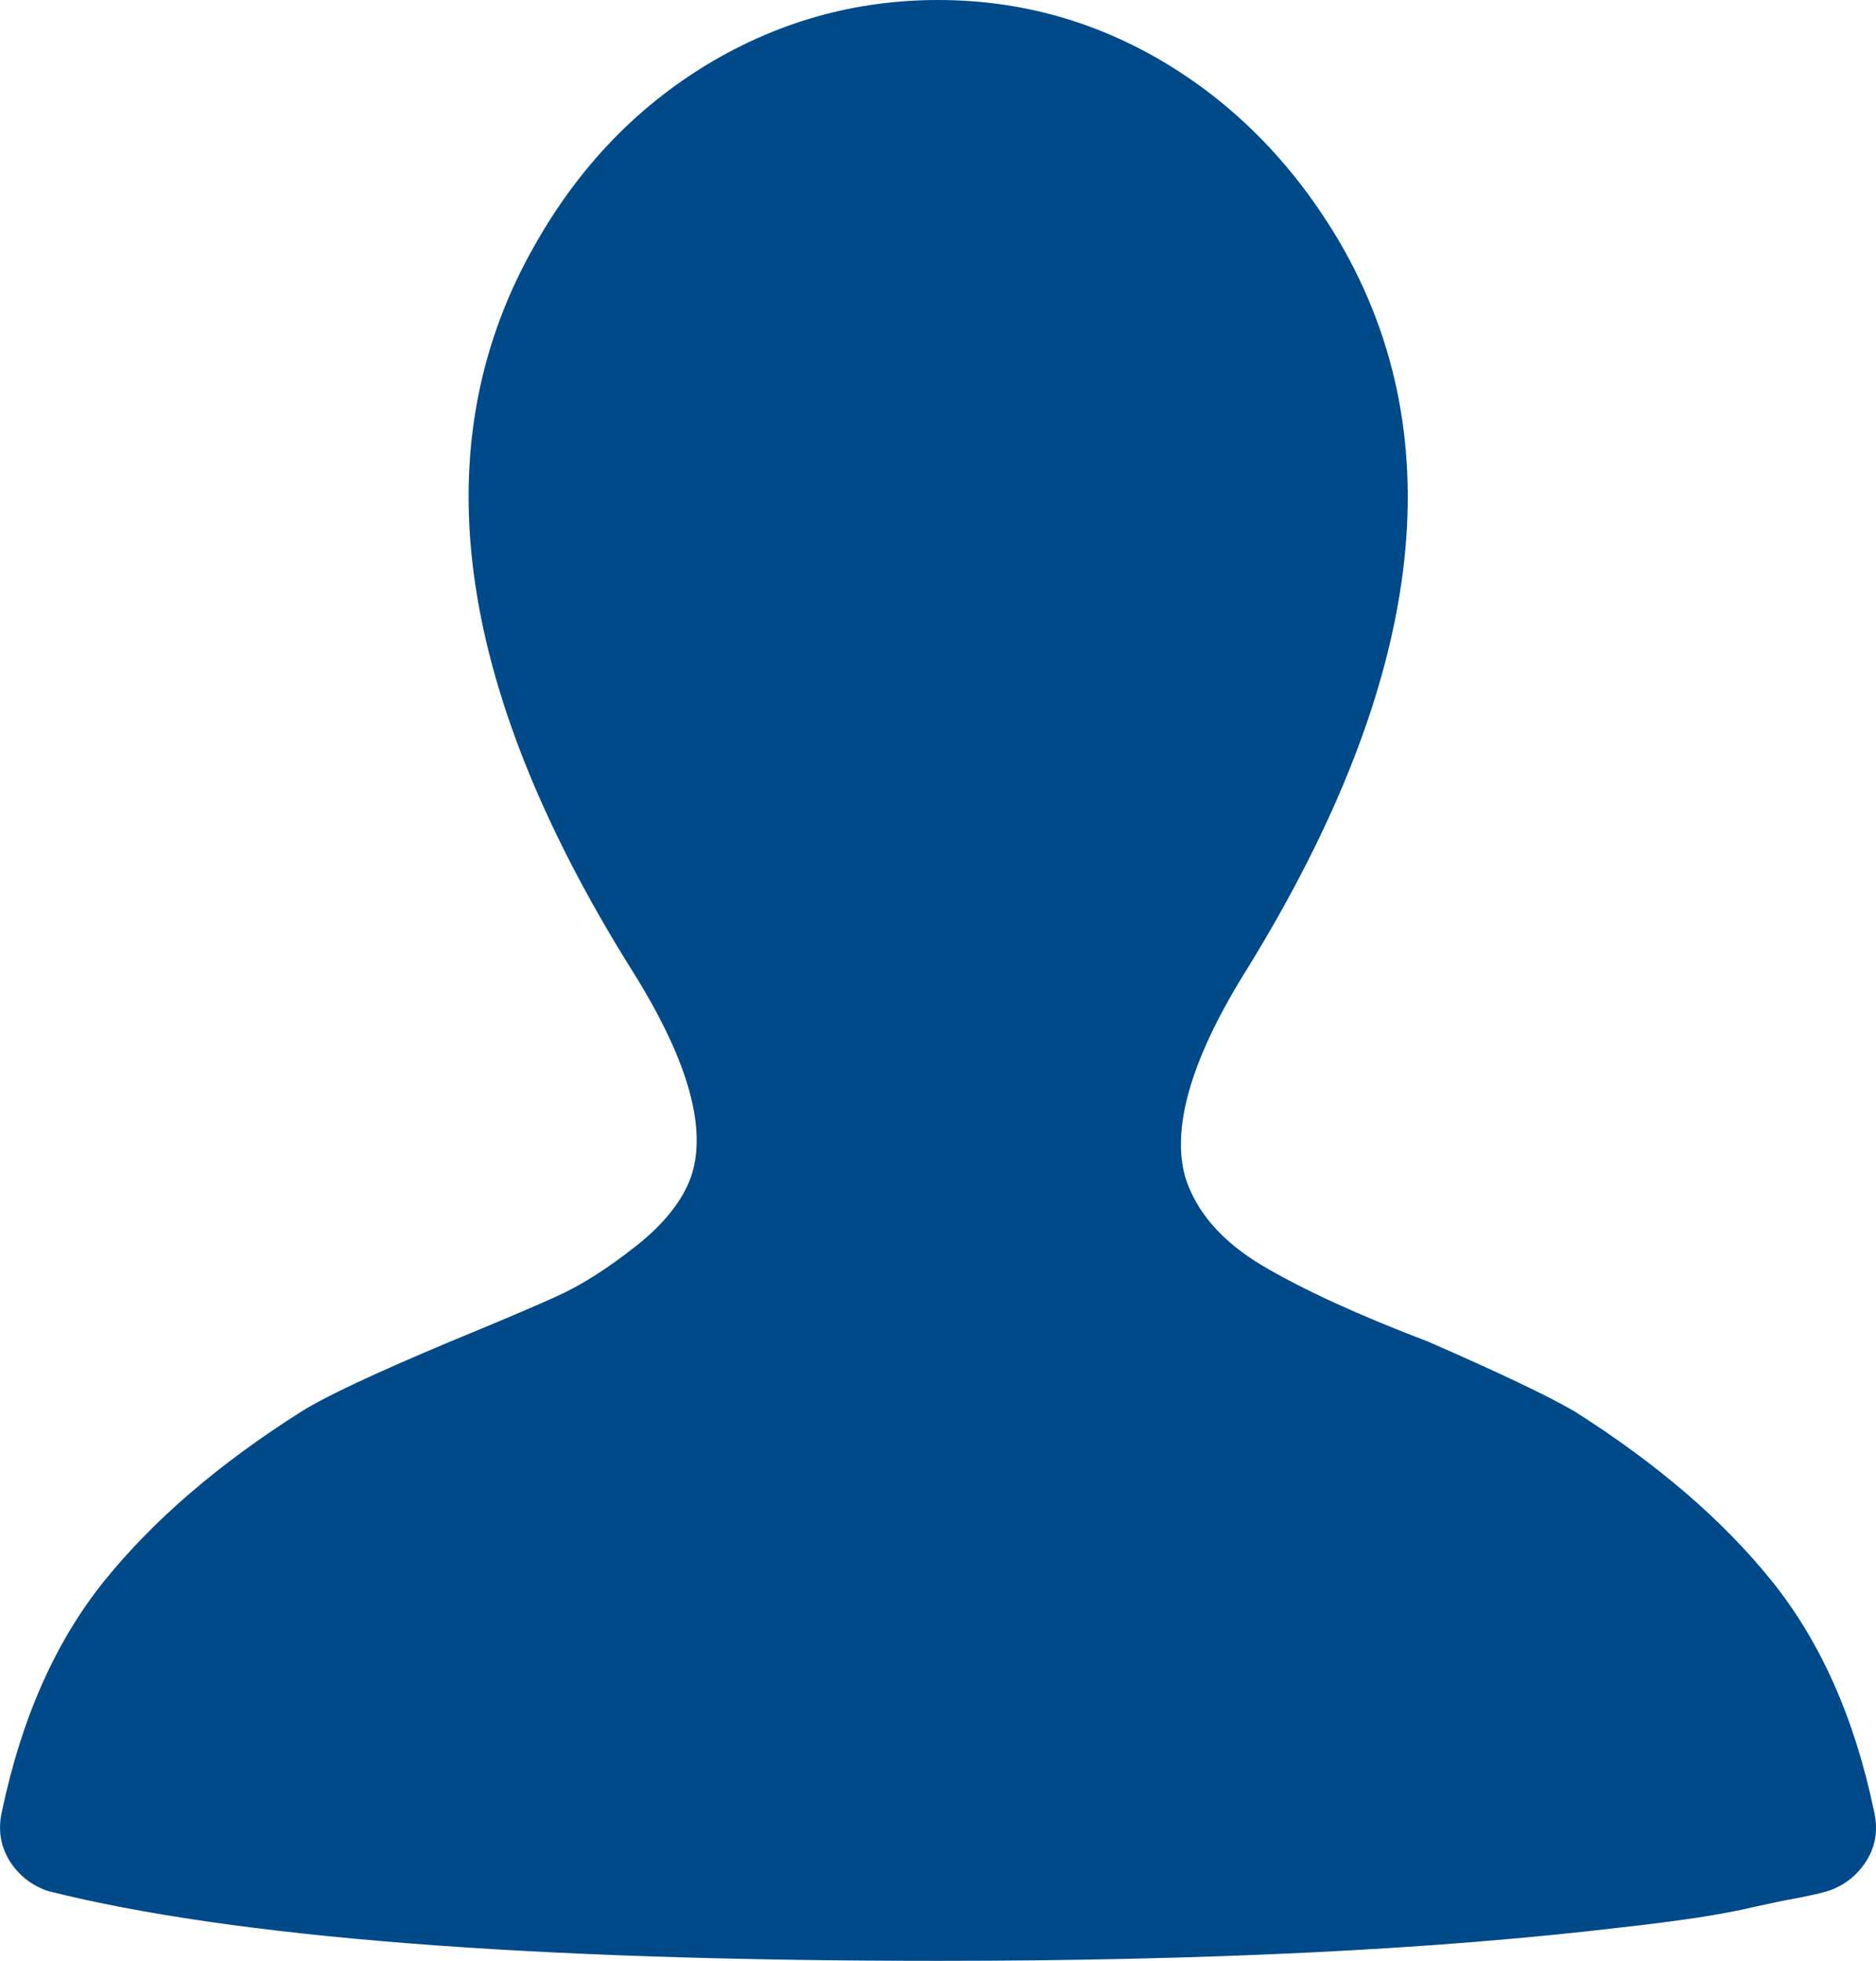 <?xml version="1.0" encoding="UTF-8" standalone="no"?>
<svg
   xmlns:dc="http://purl.org/dc/elements/1.1/"
   xmlns:cc="http://creativecommons.org/ns#"
   xmlns:rdf="http://www.w3.org/1999/02/22-rdf-syntax-ns#"
   xmlns:svg="http://www.w3.org/2000/svg"
   xmlns="http://www.w3.org/2000/svg"
   xmlns:sodipodi="http://sodipodi.sourceforge.net/DTD/sodipodi-0.dtd"
   xmlns:inkscape="http://www.inkscape.org/namespaces/inkscape"
   preserveAspectRatio="xMidYMid"
   width="11.003"
   height="11.495"
   viewBox="0 0 11.003 11.495"
   id="svg2"
   version="1.1"
   inkscape:version="0.91 r13725"
   sodipodi:docname="my-golf-sign-on-background-blue.svg">
  <sodipodi:namedview
     pagecolor="#ffffff"
     bordercolor="#666666"
     borderopacity="1"
     objecttolerance="10"
     gridtolerance="10"
     guidetolerance="10"
     inkscape:pageopacity="0"
     inkscape:pageshadow="2"
     inkscape:window-width="1488"
     inkscape:window-height="830"
     id="namedview10"
     showgrid="false"
     inkscape:zoom="19.666667"
     inkscape:cx="5.4967805"
     inkscape:cy="5.493"
     inkscape:window-x="0"
     inkscape:window-y="0"
     inkscape:window-maximized="0"
     inkscape:current-layer="min-golf-knappsvg"
     fit-margin-top="0"
     fit-margin-left="0"
     fit-margin-right="0"
     fit-margin-bottom="0" />
  <defs
     id="defs4">
    <style
       id="style6">

      .cls-3 {
        fill: #ffffff;
      }
    </style>
  </defs>
  <g
     id="min-golf-knappsvg"
     transform="translate(-0.003,0.002)">
    <path
       d="m 10.724,11.084 c 0,0 -0.049,0.013 -0.049,0.013 -0.033,0.008 -0.082,0.019 -0.147,0.031 -0.066,0.012 -0.144,0.029 -0.233,0.048 -0.091,0.022 -0.203,0.043 -0.338,0.064 -0.136,0.02 -0.28,0.039 -0.436,0.056 -1.097,0.131 -2.436,0.197 -4.016,0.197 -2.399,0 -4.139,-0.137 -5.22,-0.409 C 0.187,11.051 0.111,10.99 0.058,10.905 0.005,10.818 -0.01,10.721 0.015,10.614 0.13,10.068 0.33,9.618 0.617,9.263 0.904,8.908 1.288,8.578 1.772,8.272 1.918,8.181 2.209,8.045 2.643,7.863 2.905,7.755 3.11,7.669 3.258,7.602 3.405,7.537 3.562,7.438 3.73,7.305 3.898,7.174 4.006,7.036 4.056,6.897 4.154,6.608 4.035,6.2 3.7,5.671 2.659,4.002 2.475,2.586 3.147,1.422 3.401,0.976 3.737,0.626 4.154,0.374 c 0.417,-0.25 0.867,-0.376 1.351,-0.376 0.483,0 0.931,0.126 1.344,0.376 0.414,0.252 0.752,0.602 1.014,1.048 0.671,1.157 0.491,2.572 -0.541,4.249 -0.327,0.52 -0.45,0.929 -0.368,1.226 0.065,0.207 0.217,0.38 0.454,0.521 0.237,0.14 0.561,0.289 0.971,0.445 0.417,0.182 0.703,0.318 0.859,0.409 0.483,0.306 0.868,0.636 1.154,0.991 0.287,0.355 0.488,0.805 0.602,1.351 0.025,0.107 0.011,0.204 -0.043,0.291 -0.053,0.085 -0.129,0.146 -0.227,0.179 z"
       id="path-1"
       class="cls-3"
       style="fill:#004a89;fill-opacity:1;fill-rule:evenodd"
       inkscape:connector-curvature="0" />
  </g>
</svg>
